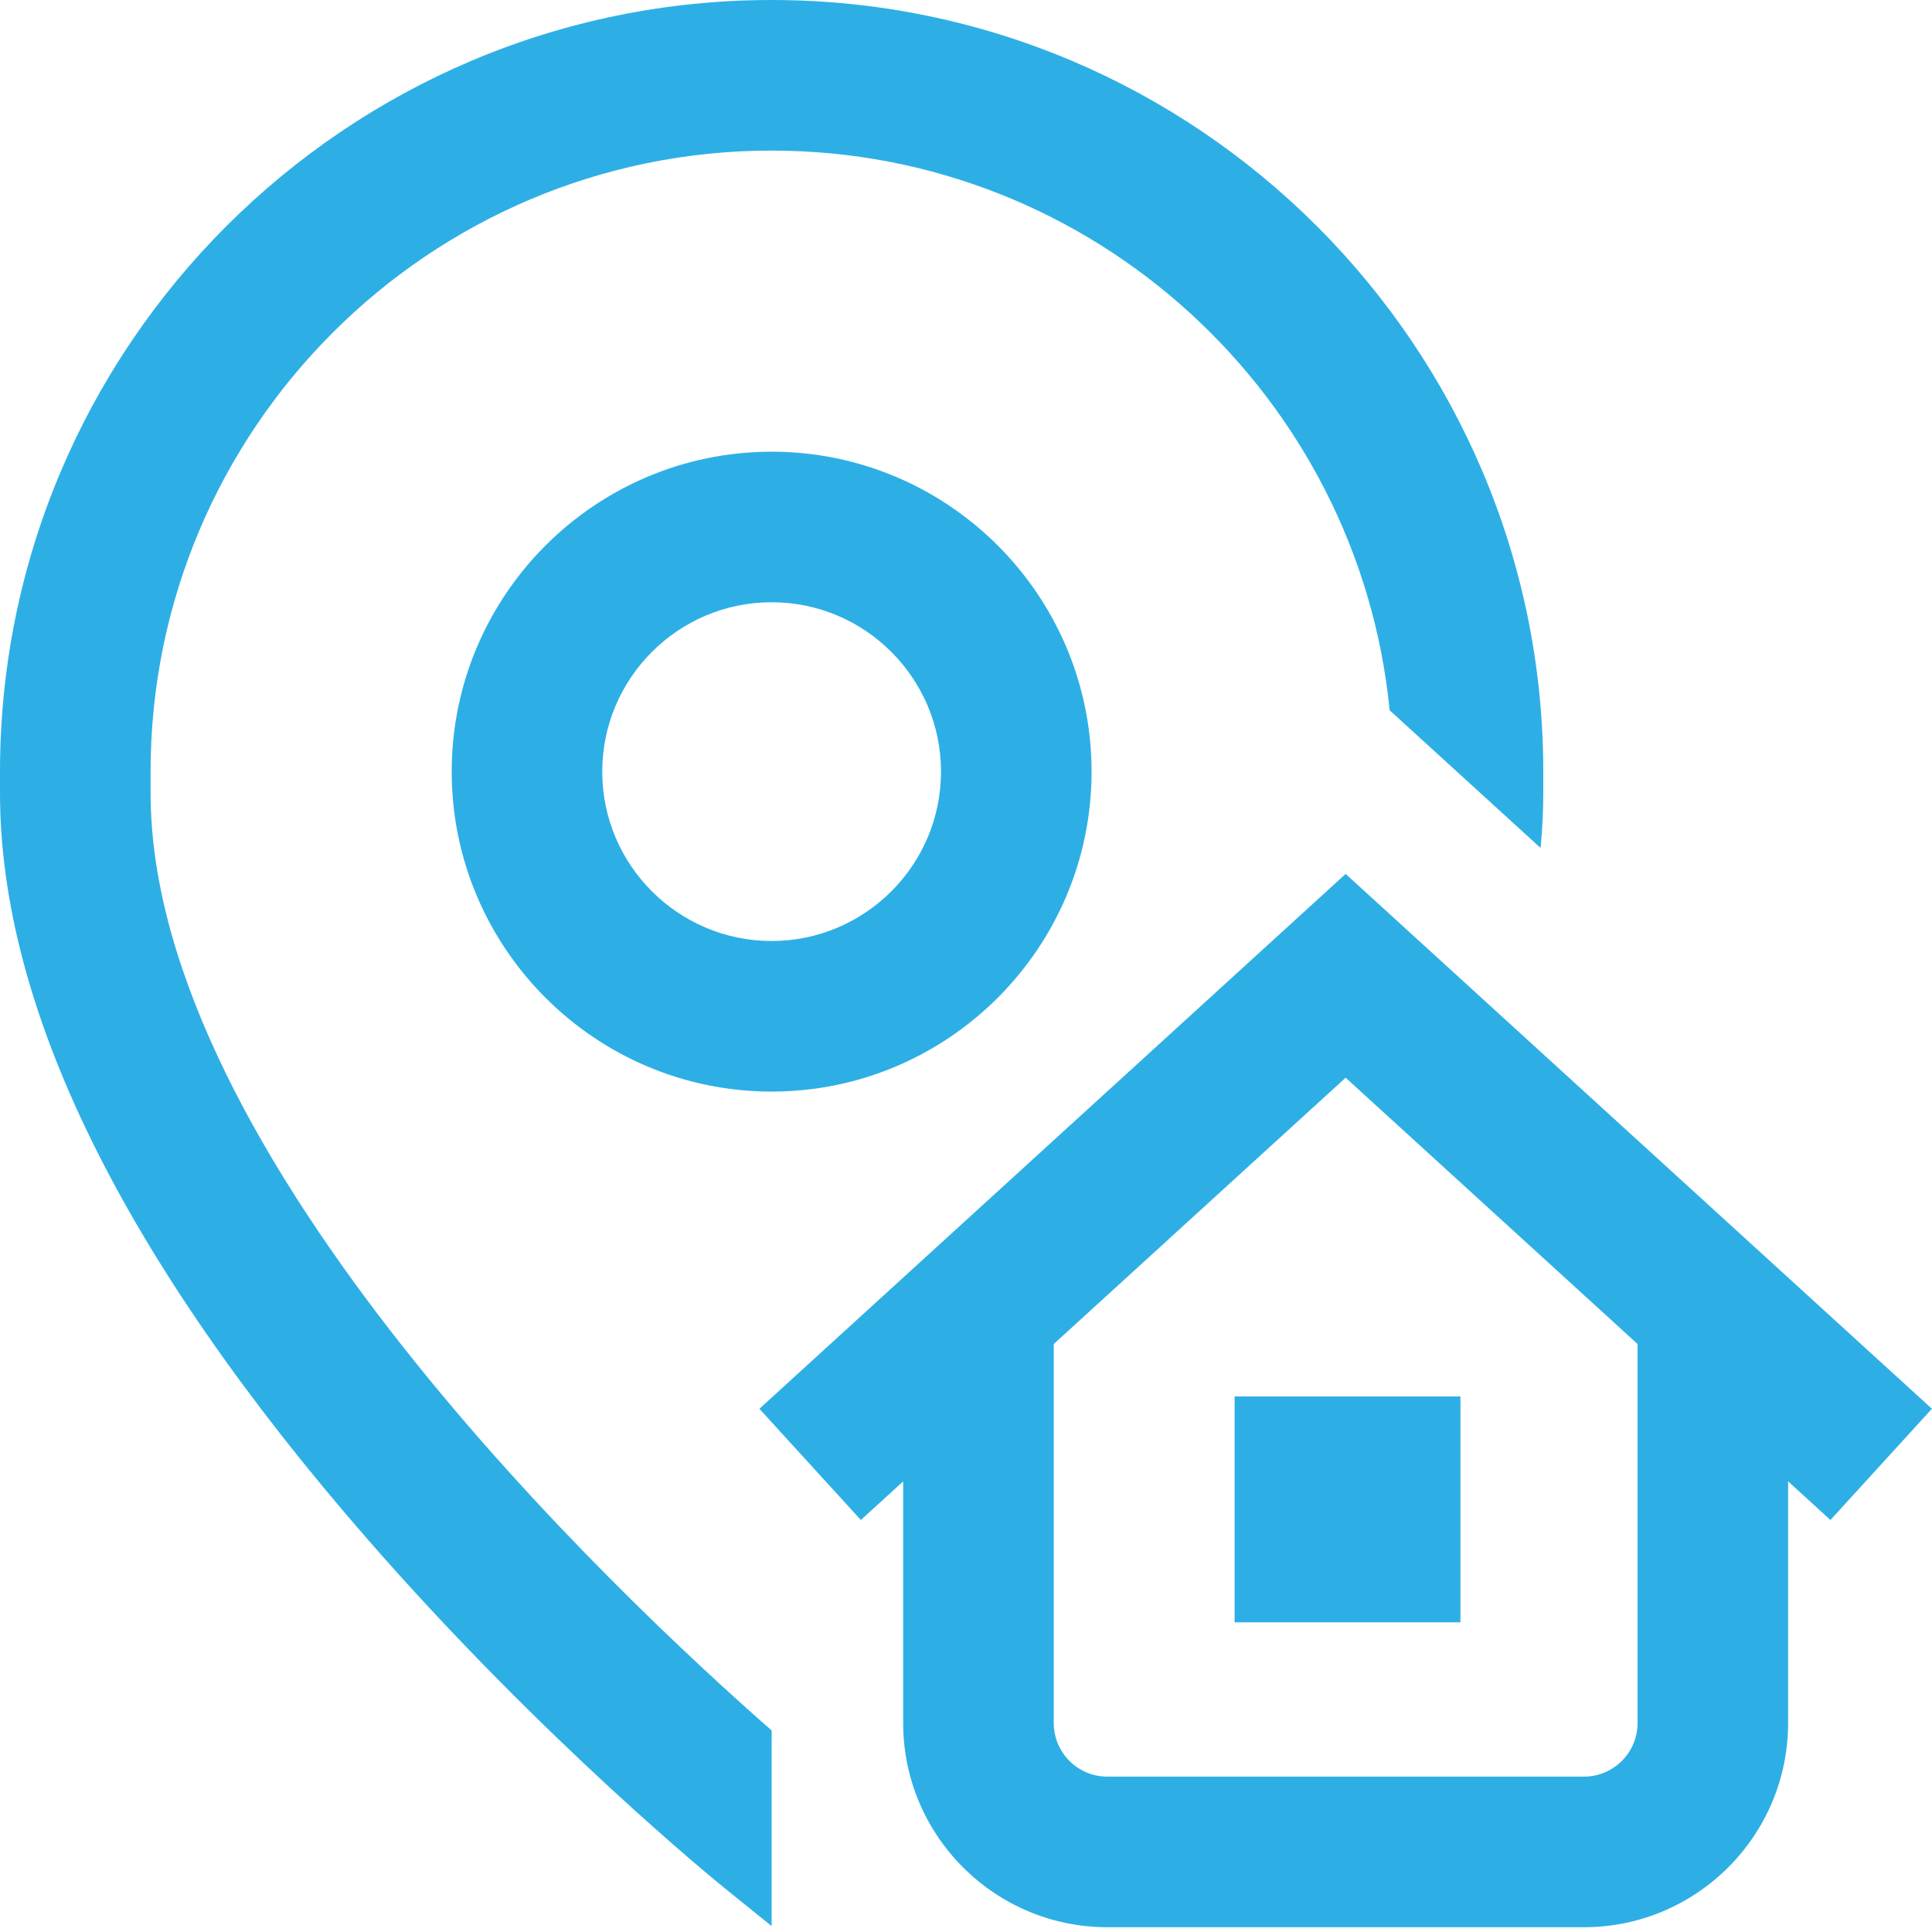 <?xml version="1.0" encoding="UTF-8"?>
<svg width="50px" height="50px" viewBox="0 0 50 50" version="1.1" xmlns="http://www.w3.org/2000/svg" xmlns:xlink="http://www.w3.org/1999/xlink">
    <!-- Generator: Sketch 49.3 (51167) - http://www.bohemiancoding.com/sketch -->
    <title>posouzeni</title>
    <desc>Created with Sketch.</desc>
    <defs></defs>
    <g id="Page-1" stroke="none" stroke-width="1" fill="none" fill-rule="evenodd">
        <g id="Desktop-HD" transform="translate(-71, -805)" fill="#2DAFE6" fill-rule="nonzero">
            <g id="posouzeni" transform="translate(71, 805)">
                <path d="M19.97,44.784 L19.97,49.847 L18.745,48.858 C18.556,48.705 14.055,45.051 9.49,39.81 C3.193,32.58 0,26.091 0,20.522 L0,19.97 C0,8.958 8.958,0 19.97,0 C30.981,0 39.94,8.958 39.94,19.97 L39.94,20.522 C39.94,20.989 39.915,21.464 39.87,21.945 L35.964,18.382 C35.165,10.262 28.297,3.897 19.97,3.897 C11.107,3.897 3.897,11.107 3.897,19.97 L3.897,20.522 C3.897,29.932 16.021,41.324 19.97,44.784 Z M31.952,41.985 L37.796,41.985 L37.796,36.14 L31.952,36.14 L31.952,41.985 Z M19.97,11.69 C24.535,11.69 28.25,15.404 28.25,19.97 C28.25,24.535 24.535,28.25 19.97,28.25 C15.404,28.25 11.69,24.535 11.69,19.97 C11.69,15.404 15.404,11.69 19.97,11.69 Z M19.97,15.586 C17.553,15.586 15.586,17.553 15.586,19.97 C15.586,22.387 17.553,24.353 19.97,24.353 C22.387,24.353 24.353,22.387 24.353,19.97 C24.353,17.553 22.387,15.586 19.97,15.586 Z M47.372,39.337 L46.276,38.338 L46.276,44.593 C46.276,47.506 43.906,49.876 40.993,49.876 L28.657,49.876 C25.744,49.876 23.374,47.506 23.374,44.593 L23.374,38.338 L22.279,39.337 L19.653,36.459 L34.825,22.617 L49.998,36.459 L47.372,39.337 Z M42.38,34.783 L34.825,27.891 L27.271,34.783 L27.271,44.593 C27.271,45.357 27.893,45.979 28.657,45.979 L40.993,45.979 C41.758,45.979 42.38,45.357 42.38,44.593 L42.38,34.783 Z" id="Shape"></path>
            </g>
        </g>
    </g>
</svg>
